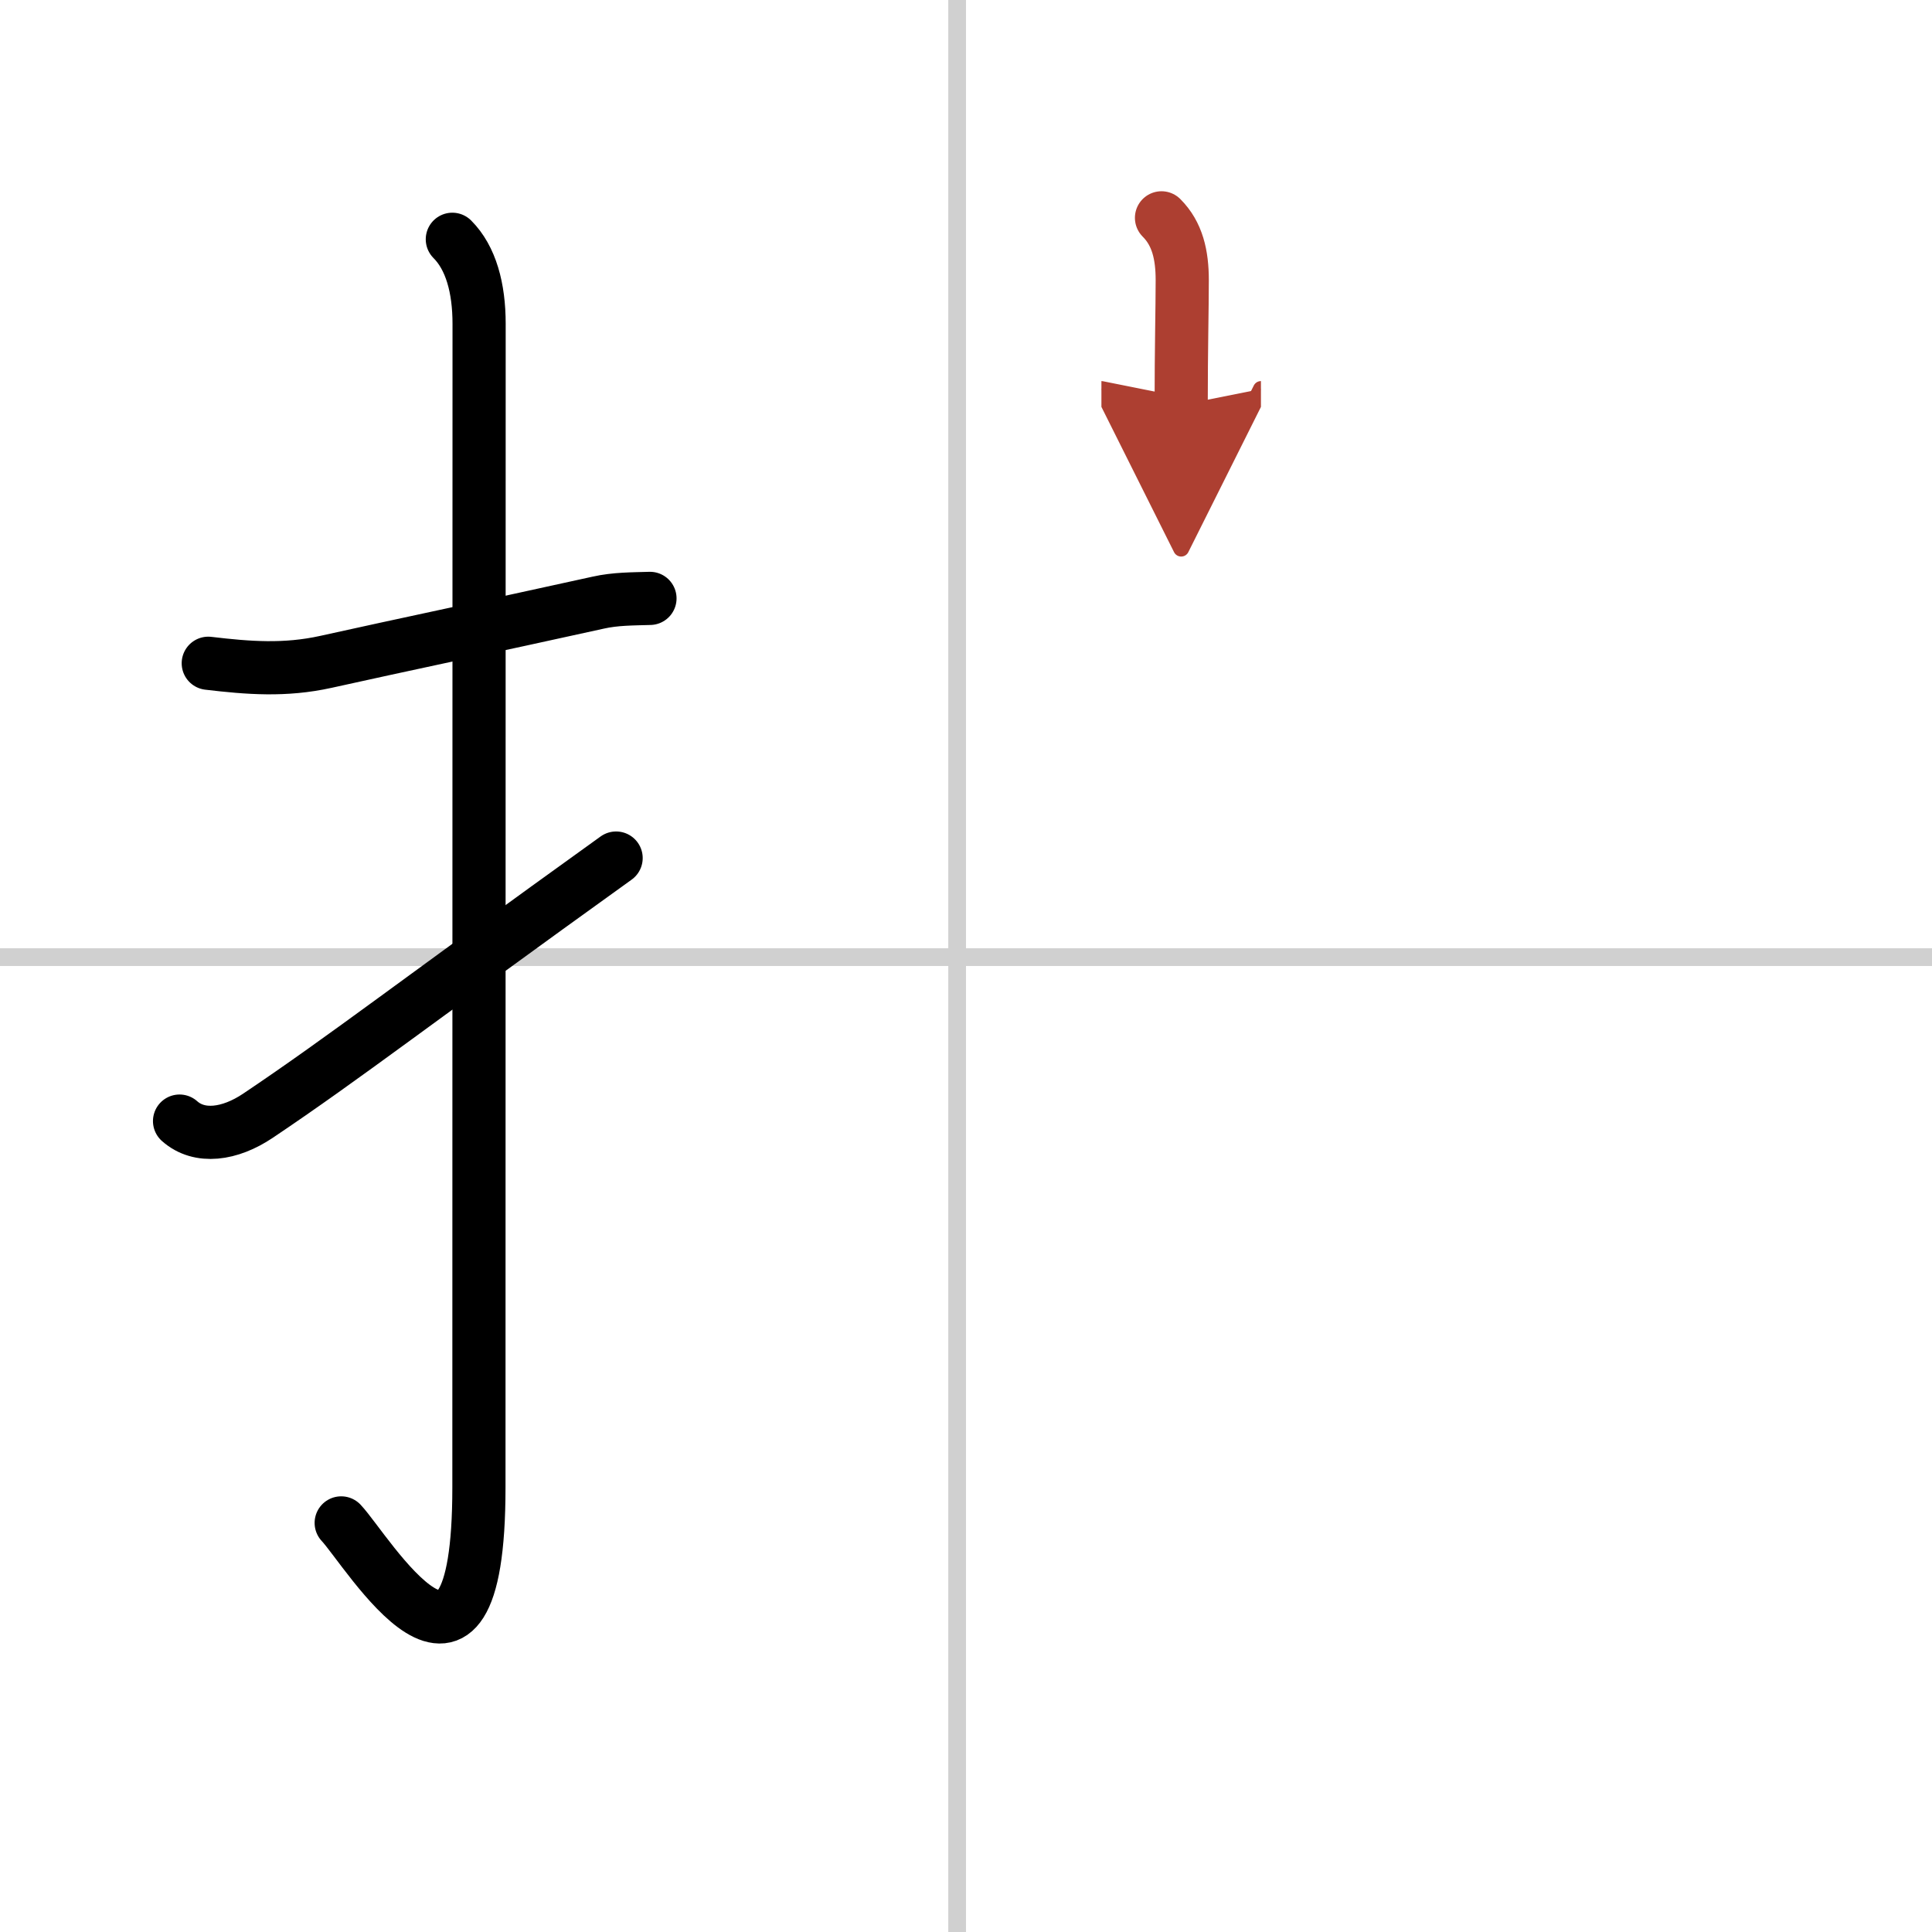 <svg width="400" height="400" viewBox="0 0 109 109" xmlns="http://www.w3.org/2000/svg"><defs><marker id="a" markerWidth="4" orient="auto" refX="1" refY="5" viewBox="0 0 10 10"><polyline points="0 0 10 5 0 10 1 5" fill="#ad3f31" stroke="#ad3f31"/></marker></defs><g fill="none" stroke="#000" stroke-linecap="round" stroke-linejoin="round" stroke-width="3"><rect width="100%" height="100%" fill="#fff" stroke="#fff"/><line x1="54" x2="54" y2="109" stroke="#d0d0d0" stroke-width="1"/><line x2="109" y1="54" y2="54" stroke="#d0d0d0" stroke-width="1"/><path d="m11.75 37.42c2.27 0.27 4.33 0.43 6.64-0.08 4.41-0.98 9.11-1.96 15.36-3.34 0.97-0.22 1.96-0.21 2.92-0.24"/><path d="m25.52 13.5c1.05 1.05 1.51 2.75 1.51 4.77 0 15.23-0.01 54.21-0.01 65.65 0 14.25-6.32 3.53-7.77 2"/><path d="m10.13 63.25c1.12 1 2.84 0.76 4.42-0.3 4.96-3.33 8.96-6.46 20.21-14.54"/><path d="m65.53 12.29c0.9 0.9 1.17 2.09 1.17 3.52 0 1.57-0.06 3.81-0.06 7.04" marker-end="url(#a)" stroke="#ad3f31"/></g></svg>
